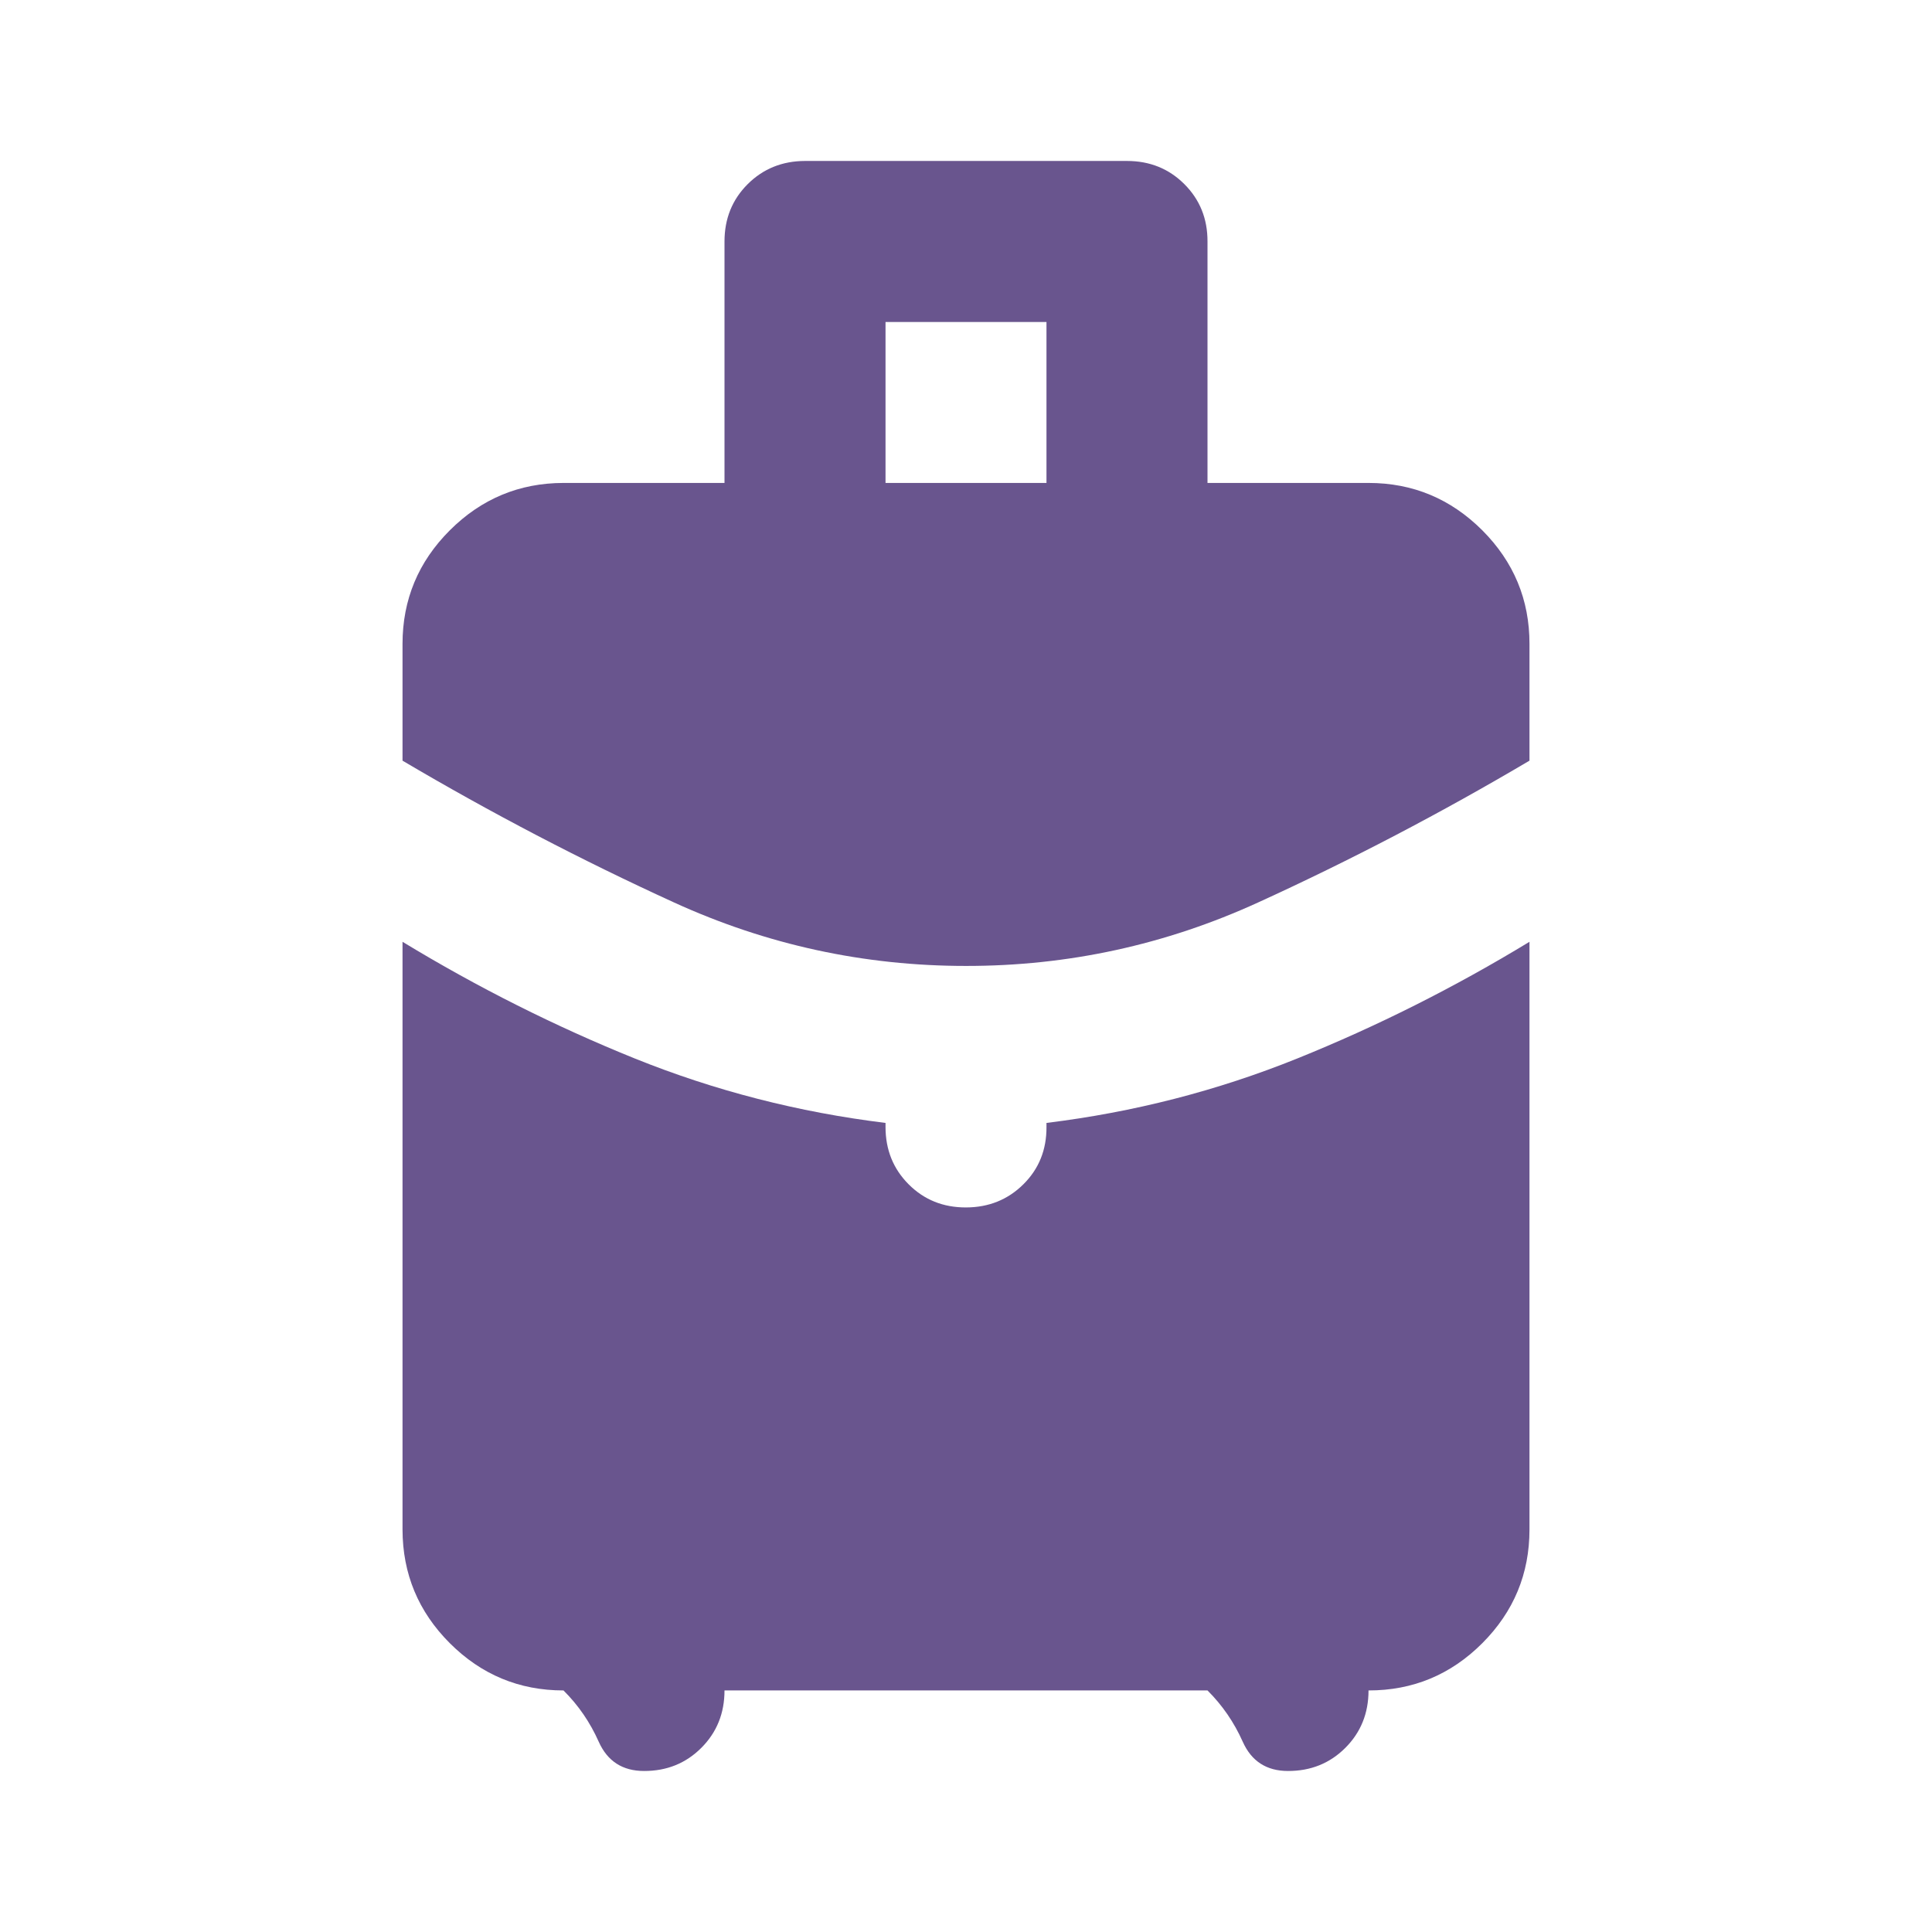 <svg width="32" height="32" viewBox="0 0 32 32" fill="none" xmlns="http://www.w3.org/2000/svg">
<path d="M14.667 7.999H17.333V5.333H14.667V7.999ZM16 15.999C14.311 15.999 12.7 15.649 11.167 14.949C9.633 14.248 8.133 13.465 6.667 12.599V10.666C6.667 9.933 6.928 9.305 7.451 8.783C7.973 8.262 8.601 8 9.333 7.999H12V3.999C12 3.622 12.128 3.305 12.384 3.05C12.64 2.795 12.957 2.667 13.333 2.666H18.667C19.044 2.666 19.361 2.794 19.617 3.05C19.873 3.306 20.001 3.622 20 3.999V7.999H22.667C23.4 7.999 24.028 8.261 24.551 8.783C25.073 9.306 25.334 9.934 25.333 10.666V12.599C23.867 13.466 22.367 14.25 20.833 14.95C19.3 15.65 17.689 16 16 15.999ZM9.333 27.999C8.6 27.999 7.973 27.738 7.451 27.217C6.929 26.695 6.668 26.067 6.667 25.333V15.599C7.911 16.355 9.195 16.999 10.517 17.533C11.84 18.066 13.223 18.422 14.667 18.599V18.666C14.667 19.044 14.795 19.361 15.051 19.617C15.307 19.873 15.623 20 16 19.999C16.377 19.998 16.694 19.87 16.951 19.615C17.208 19.36 17.335 19.044 17.333 18.666V18.599C18.778 18.422 20.161 18.066 21.484 17.533C22.807 16.999 24.09 16.355 25.333 15.599V25.333C25.333 26.066 25.073 26.694 24.551 27.217C24.029 27.739 23.401 28 22.667 27.999C22.667 28.377 22.539 28.694 22.283 28.95C22.027 29.206 21.71 29.334 21.333 29.333C20.978 29.333 20.728 29.171 20.584 28.849C20.44 28.526 20.245 28.243 20 27.999H12C12 28.377 11.872 28.694 11.616 28.95C11.36 29.206 11.044 29.334 10.667 29.333C10.311 29.333 10.061 29.171 9.917 28.849C9.773 28.526 9.579 28.243 9.333 27.999Z" fill="#69558E"/>
</svg>
